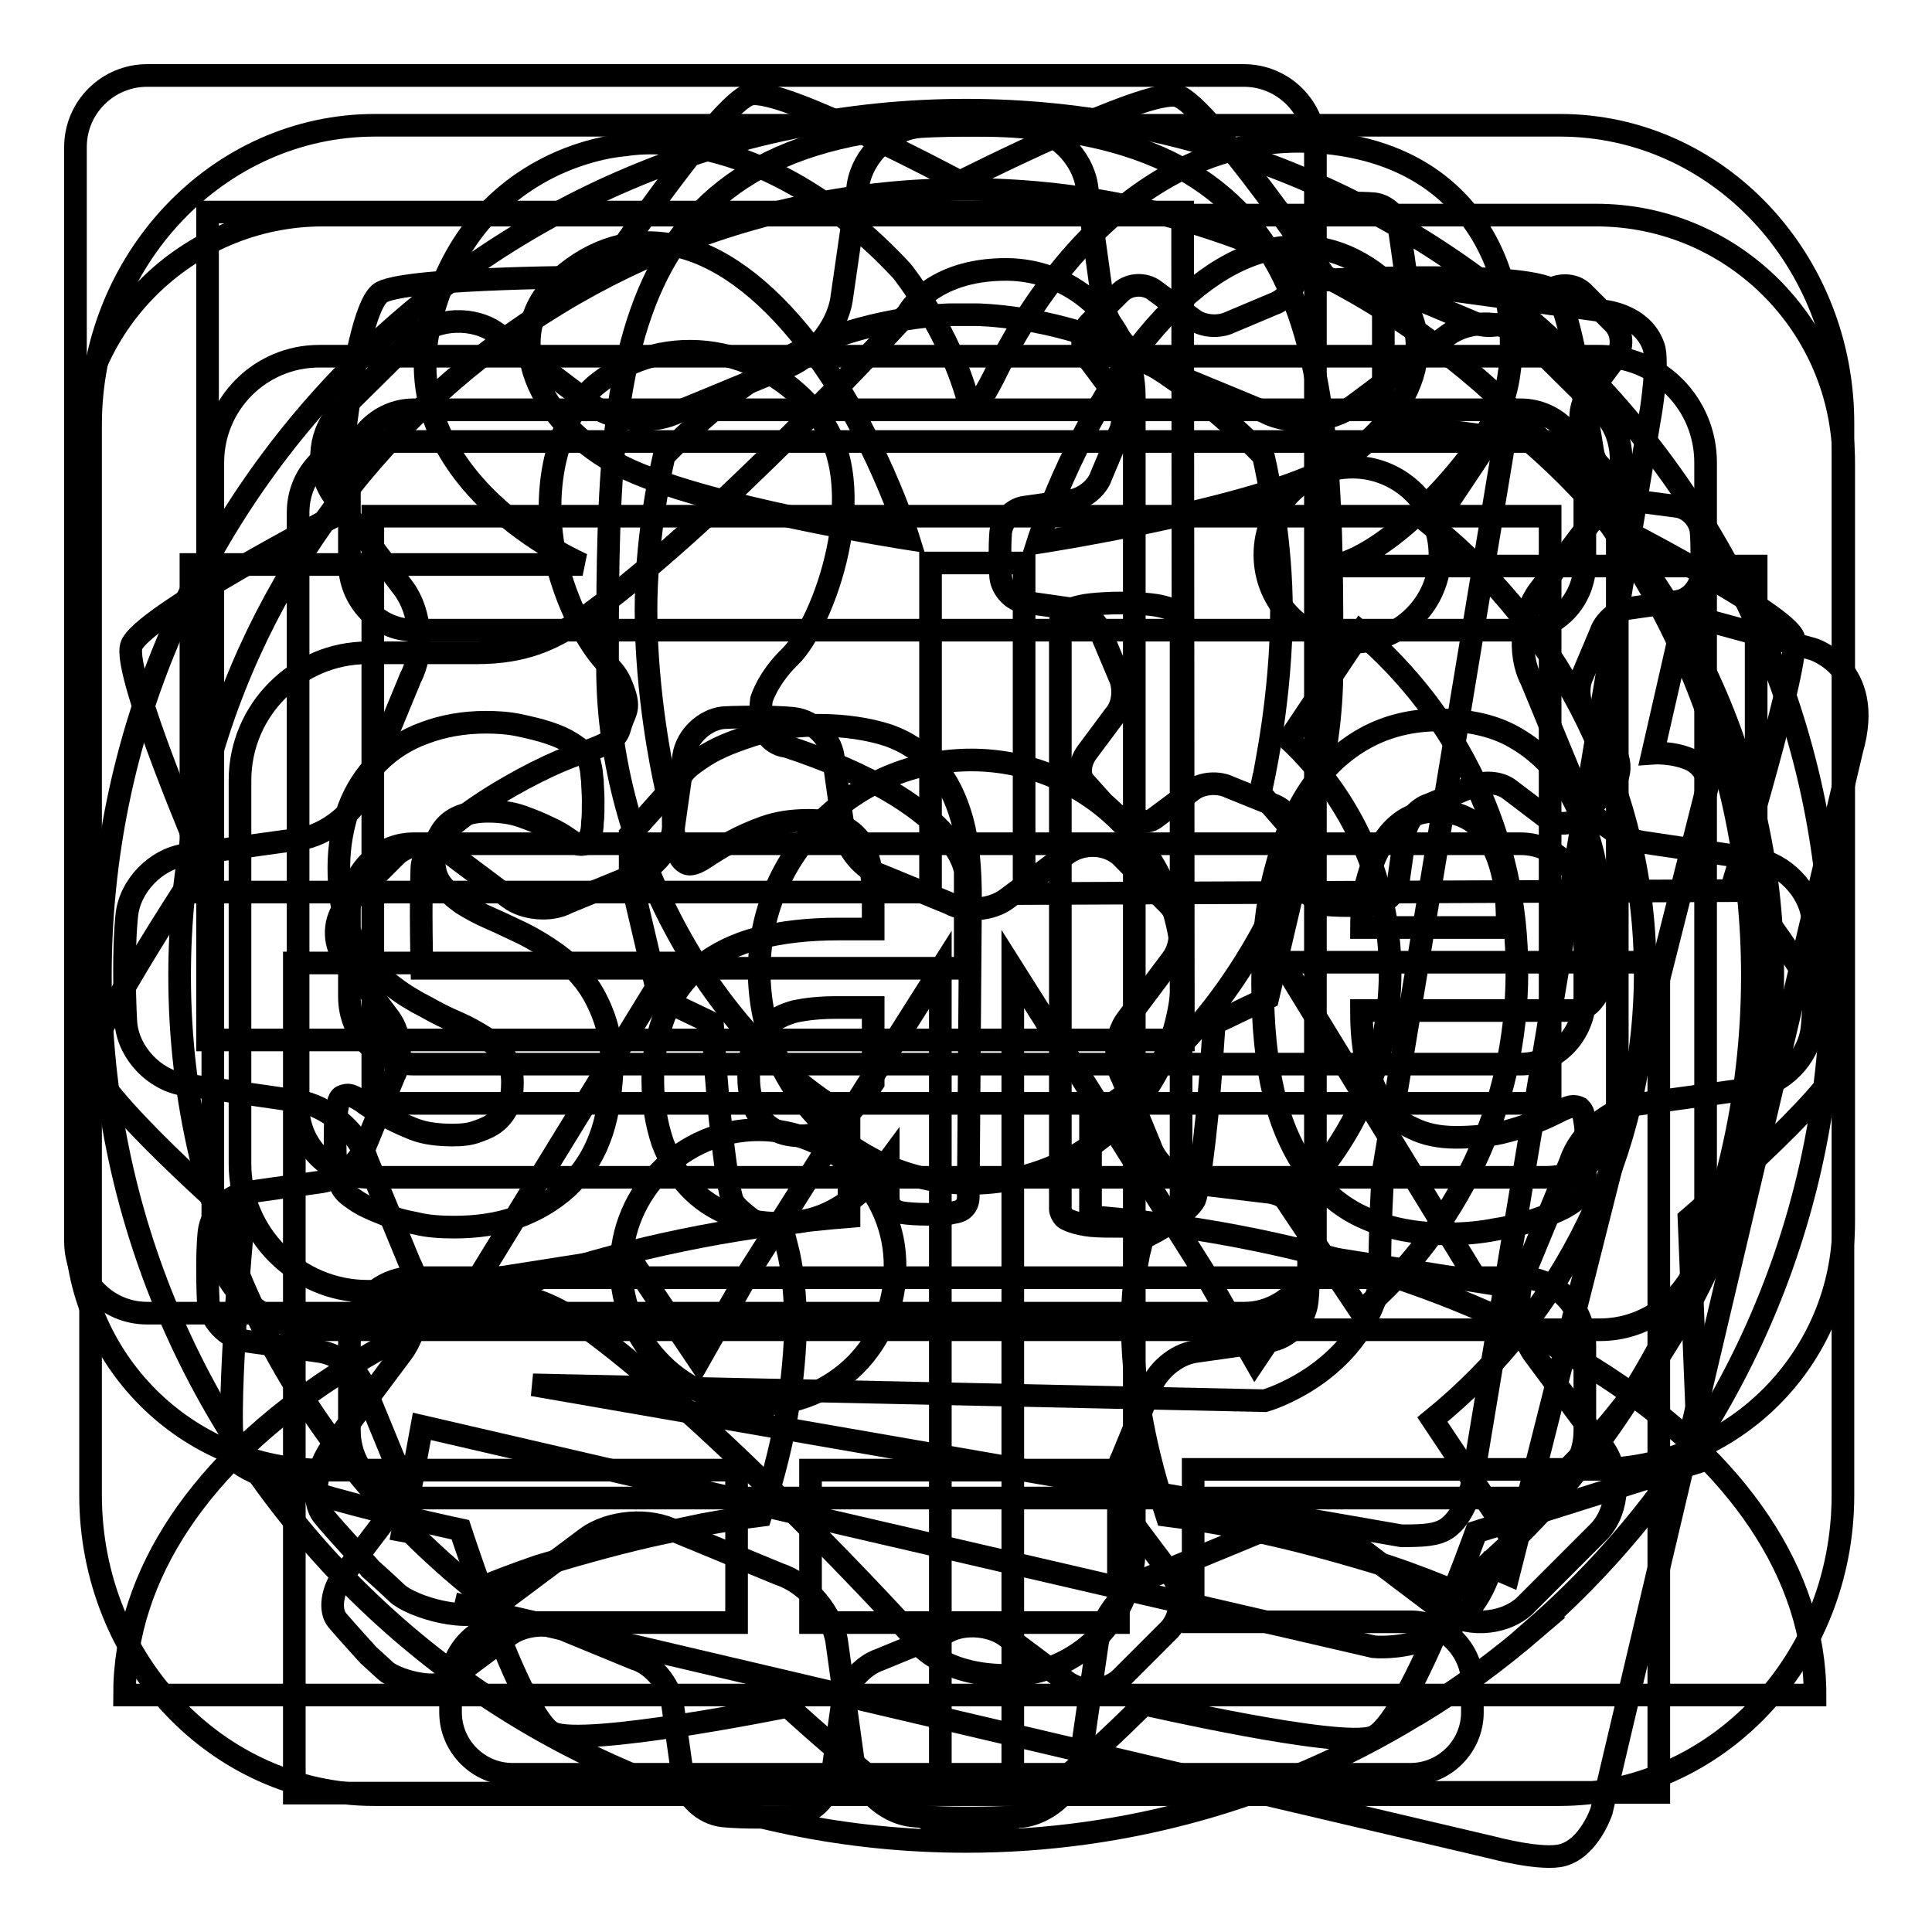 <?xml version="1.0" encoding="utf-8"?>
<!-- Svg Vector Icons : http://www.onlinewebfonts.com/icon -->
<!DOCTYPE svg PUBLIC "-//W3C//DTD SVG 1.1//EN" "http://www.w3.org/Graphics/SVG/1.1/DTD/svg11.dtd">
<svg version="1.1" xmlns="http://www.w3.org/2000/svg" xmlns:xlink="http://www.w3.org/1999/xlink" x="0px" y="0px" viewBox="0 0 256 256" enable-background="new 0 0 256 256" xml:space="preserve">
<g><g><path stroke-width="3" fill-opacity="0" stroke="#000000"  d="M242.7,129.3c0-63.2-51.5-114.7-114.7-114.7c-63.2,0-114.7,51.5-114.7,114.7C13.3,192.6,64.7,244,128,244c21.4,0,41.5-5.9,58.7-16.2c0.2-0.1,0.3-0.2,0.5-0.3c0.2-0.1,0.5-0.3,0.7-0.4c5.5-3.3,10.6-7.1,15.5-11.3l-0.1,0C227.5,194.7,242.7,163.8,242.7,129.3z M23.8,129.3C23.8,71.8,70.5,25.1,128,25.1s104.2,46.7,104.2,104.2c0,33-15.4,62.5-39.4,81.6c-2.4-1-5.4-2.2-9-3.4c-5.9-1.8-11.3-3.3-16.4-4.4l-5.2-1.1c-2.7-0.5-4.5-0.7-4.6-0.8l-3-0.4l-0.9-2.8c-0.1-0.3-2.6-8-3.4-16.9c-0.8-9,0.5-14.4,0.6-15l0.5-2l1.9-1c1.6-0.9,4.3-2.8,5-4.1c0.7-1.8,1.9-12.2,2.4-20.6l0.2-2.8l7.1-3.4l3.8-16.2v-5.4l-4.8-5.5l0.5-2.4c0-0.1,2.3-10.5,2.3-21.8c0-9-1.7-17.5-2.4-20.5c-2.6-2.7-10.9-10.6-18.9-14.3c-9.5-4.3-19-4.4-19.1-4.4c0,0-0.6,0-1.4,0l-0.3,0l-0.3,0c-0.8,0-1.4,0-1.4,0c-0.1,0-9.6,0.1-19.1,4.4c-8,3.6-16.3,11.6-18.9,14.3c-0.7,3-2.4,11.5-2.4,20.5c0,11.3,2.3,21.7,2.3,21.8l0.5,2.4l-4.9,5.5v5.4l3.8,16.2l7.1,3.4l0.2,2.8c0.5,8.4,1.7,18.8,2.5,20.8c0.6,1.1,3.3,3.1,5,3.9l1.9,1l0.5,2c0.1,0.6,1.5,6,0.6,15c-0.8,8.9-3.3,16.6-3.4,16.9l-0.9,2.8l-3,0.4c0,0-1.8,0.3-4.6,0.8l-5.2,1.1c-5.2,1.1-10.6,2.6-16.6,4.4c-3.2,1.1-6.1,2.2-8.4,3.2C39.1,191.5,23.8,162.2,23.8,129.3z"/><path stroke-width="3" fill-opacity="0" stroke="#000000"  d="M206.7,16.6h-157C28.9,16.6,12,34.4,12,56.3v141.8c0,21.9,16.8,39.7,37.6,39.7h157c20.8,0,37.6-17.7,37.6-39.7V56.3C244.3,34.4,227.5,16.6,206.7,16.6z M210,189.6c0,4.9-3.8,8.9-8.5,8.9H54.8c-4.7,0-8.5-4-8.5-8.9v-11.4c0-4.9,3.8-8.9,8.5-8.9h146.7c4.7,0,8.5,4,8.5,8.9L210,189.6L210,189.6z M210,132.1c0,4.9-3.8,8.9-8.5,8.9H54.8c-4.7,0-8.5-4-8.5-8.9v-11.4c0-4.9,3.8-8.9,8.5-8.9h146.7c4.7,0,8.5,4,8.5,8.9L210,132.1L210,132.1z M210,74.6c0,4.9-3.8,8.9-8.5,8.9H54.8c-4.7,0-8.5-4-8.5-8.9V63.2c0-4.9,3.8-8.9,8.5-8.9h146.7c4.7,0,8.5,4,8.5,8.9L210,74.6L210,74.6z"/><path stroke-width="3" fill-opacity="0" stroke="#000000"  d="M190.3,107.5c-1.6,0-3.1,0.4-4.3,1.2c-1.2,0.8-2.2,1.9-3,3.3c-0.8,1.4-1.4,3-1.9,4.9c-0.4,1.9-0.7,3.9-0.7,6h19.3c0.1-4.8-0.6-8.5-2.2-11.3C196,108.9,193.6,107.5,190.3,107.5z M229.9,116.2c0,0,8.6-28.4,7.8-31.6c-0.8-3.3-25.3-15.8-25.3-15.8s-3.7-26.9-6.2-30c-2.5-3.1-30.3-1.7-30.3-1.7S160,13.8,156,12.7c-4.1-1.1-28.8,11.4-28.8,11.4s-23.7-12.7-27.8-11.6c-4.1,1.1-19.6,24.2-19.6,24.2s-25.3,0-29.2,2c-3.9,2-6.1,29.6-6.1,29.6s-26,13.5-27.1,17.3c-1.1,3.8,9.5,28.5,9.5,28.5S12.3,136.2,12,140.3c-0.3,4.1,20.2,22,20.2,22s-2.6,27.5-1,31c1.6,3.4,29.8,9.4,29.8,9.4s8.1,24.9,12.2,26.9c4.1,2,31.2-3.5,31.2-3.5s18.4,17,23.8,17.5c5.3,0.5,23.4-17.8,23.4-17.8s25.7,5.9,30.2,4.4c4.6-1.4,13.8-27.2,13.8-27.2l29.5-9.3l-1.3-32.2c0,0,19.2-16.5,20.3-21.1C245.1,135.8,229.9,116.2,229.9,116.2z M79.4,151c-1,2.6-2.5,4.7-4.3,6.4c-1.9,1.7-4.1,3-6.6,3.9c-2.5,0.9-5.3,1.3-8.3,1.3c-1.8,0-3.5-0.1-5.1-0.5c-1.6-0.3-3.1-0.7-4.4-1.3c-1.3-0.5-2.4-1-3.2-1.5c-0.9-0.6-1.5-1-1.9-1.5c-0.4-0.5-0.7-1.2-0.9-2.2c-0.2-1-0.3-2.5-0.3-4.4c0-1.3,0-2.3,0.1-3.1c0.1-0.8,0.2-1.4,0.3-1.9c0.1-0.5,0.3-0.8,0.5-0.9c0.2-0.1,0.5-0.2,0.8-0.2c0.4,0,1,0.3,1.8,0.8c0.8,0.6,1.7,1.2,2.9,1.8c1.2,0.7,2.5,1.3,4,1.9s3.3,0.8,5.2,0.8c1.2,0,2.3-0.1,3.3-0.5c0.9-0.3,1.8-0.7,2.5-1.3s1.2-1.3,1.6-2.2c0.4-0.9,0.5-1.9,0.5-3c0-1.3-0.3-2.5-1-3.4c-0.7-1-1.5-1.8-2.6-2.5c-1.1-0.7-2.3-1.4-3.7-2c-1.4-0.6-2.8-1.3-4.2-2.1c-1.4-0.7-2.9-1.6-4.2-2.6c-1.4-1-2.6-2.2-3.7-3.6c-1.1-1.4-2-3.1-2.6-5.1c-0.7-2-1-4.4-1-7.2c0-2.8,0.5-5.4,1.3-7.8c0.9-2.4,2.2-4.4,3.9-6.1c1.7-1.7,3.7-3,6.2-3.9c2.4-0.9,5.1-1.4,8.1-1.4c1.5,0,3,0.1,4.4,0.4c1.4,0.3,2.7,0.6,3.9,1c1.2,0.4,2.1,0.8,2.9,1.3c0.8,0.5,1.3,0.9,1.7,1.2c0.3,0.3,0.6,0.7,0.7,1c0.1,0.3,0.2,0.7,0.3,1.2c0.1,0.5,0.1,1,0.2,1.7c0,0.7,0.1,1.5,0.1,2.6c0,1.2,0,2.2-0.1,2.9c0,0.7-0.1,1.3-0.3,1.8c-0.1,0.4-0.3,0.7-0.5,0.9c-0.2,0.2-0.5,0.2-0.8,0.2c-0.3,0-0.8-0.2-1.5-0.7c-0.7-0.5-1.5-1-2.6-1.5c-1-0.5-2.2-1-3.6-1.5s-2.9-0.7-4.6-0.7c-1.2,0-2.3,0.2-3.2,0.5c-0.9,0.3-1.6,0.7-2.2,1.3c-0.6,0.6-1,1.3-1.3,2c-0.3,0.8-0.4,1.6-0.4,2.5c0,1.4,0.3,2.5,1,3.4s1.6,1.7,2.7,2.5c1.1,0.7,2.4,1.4,3.8,2c1.4,0.6,2.8,1.3,4.3,2c1.4,0.7,2.9,1.6,4.3,2.6c1.4,1,2.7,2.2,3.8,3.6c1.1,1.4,2,3.1,2.7,5.1c0.7,2,1,4.3,1,7C80.9,145.5,80.4,148.5,79.4,151z M128.3,158.6c0,0.6-0.2,1.1-0.5,1.4c-0.3,0.4-0.9,0.6-1.6,0.7c-0.7,0.2-1.8,0.2-3.3,0.2c-1.5,0-2.6-0.1-3.3-0.2c-0.7-0.1-1.2-0.4-1.5-0.7c-0.3-0.4-0.4-0.8-0.4-1.4v-4.7c-1.9,2.6-4,4.6-6.4,6c-2.4,1.5-5.1,2.2-8,2.2c-2.4,0-4.6-0.4-6.7-1.2c-2-0.8-3.8-2-5.3-3.6c-1.5-1.6-2.6-3.6-3.5-5.9c-0.8-2.4-1.3-5.1-1.3-8.3c0-3.4,0.7-6.4,1.7-8.9c1-2.5,2.6-4.6,4.6-6.2c2.1-1.6,4.6-2.9,7.7-3.7c3.1-0.8,6.6-1.2,10.7-1.2h4.5v-3.6c0-1.8-0.1-3.4-0.4-4.8c-0.3-1.4-0.8-2.5-1.4-3.4c-0.7-0.9-1.6-1.6-2.7-2s-2.5-0.6-4.1-0.6c-2.2,0-4.1,0.3-5.8,0.9c-1.7,0.6-3.2,1.3-4.5,2c-1.3,0.7-2.4,1.4-3.3,2c-0.9,0.6-1.6,0.9-2.1,0.9c-0.4,0-0.7-0.2-1-0.5c-0.3-0.3-0.5-0.7-0.7-1.3c-0.2-0.6-0.3-1.3-0.4-2.1c-0.1-0.8-0.1-1.8-0.1-2.8c0-1.3,0.1-2.4,0.3-3.2c0.2-0.8,0.5-1.5,1-2.1c0.5-0.7,1.3-1.3,2.5-2.1c1.2-0.8,2.6-1.5,4.2-2.1c1.6-0.6,3.3-1.2,5.3-1.6c1.9-0.4,3.9-0.6,5.9-0.6c3.6,0,6.7,0.5,9.2,1.3c2.6,0.9,4.6,2.3,6.3,4.1c1.6,1.9,2.8,4.3,3.6,7.2c0.8,2.9,1.1,6.4,1.1,10.5L128.3,158.6L128.3,158.6z M156.5,160.2c0,0.4-0.1,0.7-0.4,1c-0.3,0.3-0.7,0.6-1.3,0.7c-0.6,0.2-1.4,0.3-2.4,0.5c-1,0.1-2.3,0.1-3.9,0.1c-1.6,0-2.8,0-3.9-0.1c-1-0.1-1.8-0.3-2.4-0.5c-0.6-0.2-1.1-0.4-1.3-0.7c-0.2-0.3-0.4-0.6-0.4-1V82.5c0-0.4,0.1-0.7,0.4-1.1c0.3-0.3,0.7-0.6,1.3-0.8c0.6-0.2,1.4-0.4,2.4-0.5c1-0.1,2.3-0.2,3.9-0.2c1.6,0,2.9,0.1,3.9,0.2c1,0.1,1.8,0.3,2.4,0.5c0.6,0.2,1,0.5,1.3,0.8c0.2,0.3,0.4,0.7,0.4,1.1V160.2z M212.3,127.8c0,2.1-0.3,3.6-1.1,4.6c-0.7,1-1.7,1.5-2.9,1.5h-27.9c0,2.6,0.2,4.9,0.7,7c0.5,2.1,1.2,3.9,2.2,5.3c1,1.5,2.3,2.6,3.9,3.3c1.6,0.8,3.5,1.2,5.7,1.2c2.3,0,4.2-0.2,6-0.6c1.7-0.4,3.2-0.9,4.5-1.4c1.3-0.5,2.3-1,3.1-1.4c0.8-0.4,1.5-0.7,2-0.7c0.3,0,0.6,0.1,0.8,0.2c0.2,0.2,0.4,0.4,0.5,0.8c0.1,0.4,0.2,1,0.3,1.7c0,0.7,0.1,1.7,0.1,2.8c0,1,0,1.8-0.1,2.5c0,0.7-0.1,1.3-0.1,1.8c-0.1,0.5-0.2,0.9-0.3,1.3c-0.1,0.4-0.3,0.7-0.6,1c-0.2,0.3-0.8,0.7-1.8,1.3c-1,0.5-2.3,1.1-3.8,1.6c-1.5,0.5-3.3,1-5.3,1.3c-2,0.4-4.1,0.6-6.4,0.6c-4.1,0-7.7-0.7-10.7-2c-3.1-1.3-5.6-3.4-7.7-6.1c-2-2.8-3.6-6.2-4.6-10.4c-1-4.2-1.5-9.1-1.5-14.8c0-5.4,0.5-10.2,1.6-14.5c1.1-4.3,2.6-8,4.6-11c2-3,4.5-5.3,7.4-6.9c2.9-1.6,6.2-2.4,9.8-2.4c3.8,0,7.1,0.7,9.8,2.2c2.7,1.5,5,3.6,6.7,6.2c1.8,2.6,3,5.8,3.9,9.4c0.8,3.6,1.2,7.5,1.2,11.8V127.8L212.3,127.8z M105.4,134c-1.5,0.4-2.7,1-3.6,1.8s-1.6,1.7-2,2.9c-0.4,1.1-0.6,2.4-0.6,3.9c0,2.5,0.6,4.4,1.8,5.8c1.2,1.4,2.9,2.1,5.1,2.1c1.8,0,3.5-0.6,5-1.8c1.5-1.2,3.1-2.9,4.6-5.2v-10h-4.9C108.6,133.5,106.9,133.7,105.4,134z"/><path stroke-width="3" fill-opacity="0" stroke="#000000"  d="M211.5,28.5H42.8C24.7,28.5,10,43.2,10,61.3v100.7c0,18.1,14.7,32.8,32.8,32.8h54.8V215H67.9c-4.5,0-8.2,3.7-8.2,8.2v3.7c0,4.5,3.7,8.2,8.2,8.2h119c4.5,0,8.2-3.7,8.2-8.2v-3.8c0-4.5-3.7-8.2-8.2-8.2h-28.8v-20.2h53.4c18.1,0,32.8-14.7,32.8-32.8V61.3C244.3,43.2,229.6,28.5,211.5,28.5z M148.2,215h-40.8v-20.2h40.8V215z M226,162.1c0,7.8-6.3,14.1-14,14.1H42.3c-7.8,0-14.1-6.3-14.1-14.1V61.3c0-7.8,6.3-14.1,14.1-14.1H212c7.8,0,14,6.3,14,14.1V162.1L226,162.1z M204.9,58.5h-156c-5.2,0-9.4,4.2-9.4,9.4v78.7c0,5.2,4.2,9.4,9.4,9.4h156c5.2,0,9.4-4.2,9.4-9.4V67.9C214.3,62.7,210.1,58.5,204.9,58.5z M205.4,146.2h-156V68.4h156V146.2L205.4,146.2z"/><path stroke-width="3" fill-opacity="0" stroke="#000000"  d="M92.6,180.3l-9.2-13.7l-20.3,3.2L89,127.6h-50v110h85.6V128.5l-25.2,39.8L92.6,180.3z M176.5,75c6.7-1,17.6-12,21.9-20.2c4.3-8.2,2.7-33.4-22.8-35.9c-25.5-2.5-39.8,22.6-43.3,29.8c-3.5,7.2-3.8,5.2-3.8,5.2c-2.4-9.8-9-18-9-18c-18.9-20.3-36.6-16.7-36.6-16.7s-19.8,1-25.7,22.8c-5.9,21.7,20,32.8,20,32.8H25.3v43.4h98V74.6h12.4v43.8l97-0.4V75H176.5z M82.4,61.8c-10.8-5.4-16.8-17.4-8.1-25c8.7-7.6,20.8-6.7,32.8,8.8c8.9,11.5,13.3,25.8,13.3,25.8S93.2,67.2,82.4,61.8z M137.5,71.9c0,0,4.5-14.3,13.3-25.8c12-15.5,24.1-16.4,32.8-8.8c8.7,7.6,2.7,19.6-8.1,25C164.8,67.7,137.5,71.9,137.5,71.9z M195.8,169.8l-20.3-3.2l-9.2,13.7l-6.9-12l-25.2-39.9v109.1h85.6v-110h-49.9L195.8,169.8z"/><path stroke-width="3" fill-opacity="0" stroke="#000000"  d="M158.3,156.8c-2.5-0.4-5.1-2.6-5.9-5l-3.7-9c-1.2-2.2-0.9-5.7,0.6-7.7l6-8c1.5-2,1.4-5.2-0.3-7.1l-6.5-6.6c-1.9-1.7-5-1.8-7.1-0.3l-8,6c-2,1.5-5.4,1.8-7.6,0.6l-9-3.7c-2.4-0.8-4.6-3.4-5-5.9l-1.4-9.9c-0.4-2.5-2.7-4.7-5.2-5c0,0-1.5-0.2-4.7-0.2c-3.1,0-4.7,0.1-4.7,0.1c-2.5,0.3-4.8,2.5-5.2,5l-1.4,9.9c-0.4,2.5-2.6,5.1-5,5.9l-9,3.7c-2.2,1.2-5.7,0.9-7.7-0.6l-8-6c-2-1.5-5.2-1.4-7,0.3l-6.6,6.6c-1.7,1.9-1.8,5-0.3,7l6,8c1.5,2,1.8,5.4,0.6,7.7l-3.7,9c-0.8,2.4-3.4,4.6-5.9,5l-9.9,1.4c-2.5,0.4-4.7,2.7-5,5.2c0,0-0.2,1.5-0.2,4.7s0.1,4.6,0.1,4.6c0.3,2.5,2.5,4.8,5,5.2l9.9,1.4c2.5,0.4,5.1,2.6,5.9,5l3.7,9c1.2,2.2,0.9,5.7-0.6,7.7l-6,7.9c-1.5,2-1.9,4.7-0.8,6c1.1,1.3,4.1,4.6,4.1,4.6c0,0,1,0.9,2.3,2.1c1.2,1.1,6.3,2.7,8.3,1.3l8-6c2-1.5,5.4-1.8,7.7-0.6l9,3.7c2.4,0.7,4.6,3.4,5,5.9l1.4,9.9c0.3,2.5,2.7,4.7,5.2,5c0,0,1.5,0.2,4.6,0.2c3.1,0,4.7-0.1,4.7-0.1c2.5-0.3,4.8-2.5,5.2-5l1.4-9.9c0.4-2.5,2.6-5.1,5-5.9l9-3.7c2.2-1.2,5.7-0.9,7.7,0.6l8,6c2,1.5,5.2,1.4,7.1-0.3l6.6-6.6c1.7-1.9,1.8-5.1,0.3-7.1l-6-8c-1.5-2-1.8-5.4-0.6-7.7l3.7-9c0.8-2.4,3.4-4.6,5.9-5l9.9-1.4c2.5-0.4,4.7-2.6,5-5.2c0,0,0.2-1.5,0.2-4.6c0-3.1-0.1-4.7-0.1-4.7c-0.3-2.5-2.5-4.8-5-5.2L158.3,156.8z M100.5,186.1c-10,0-18.2-8.2-18.2-18.2c0-10,8.2-18.2,18.2-18.2c10,0,18.2,8.2,18.1,18.2C118.7,178,110.6,186.2,100.5,186.1z"/><path stroke-width="3" fill-opacity="0" stroke="#000000"  d="M216.1,66.3c-1.6-0.2-3.3-1.7-3.8-3.2l-2.4-5.7c-0.7-1.4-0.6-3.6,0.4-4.9l3.8-5.1c1-1.3,0.9-3.3-0.2-4.5l-4.2-4.2c-1.2-1.1-3.2-1.1-4.5-0.2l-5.1,3.8c-1.3,1-3.5,1.1-4.9,0.4l-5.7-2.4c-1.5-0.5-3-2.2-3.2-3.8l-0.9-6.3c-0.2-1.6-1.7-3-3.3-3.2c0,0-1-0.1-3-0.1c-2,0-3,0.1-3,0.1c-1.6,0.2-3.1,1.6-3.3,3.2l-0.9,6.3c-0.2,1.6-1.7,3.3-3.2,3.8l-5.7,2.4c-1.4,0.7-3.6,0.6-4.9-0.4l-5.1-3.8c-1.3-1-3.3-0.9-4.5,0.2l-4.2,4.2c-1.1,1.2-1.1,3.2-0.2,4.5l3.8,5.1c1,1.3,1.1,3.5,0.4,4.9l-2.4,5.7c-0.5,1.5-2.2,2.9-3.8,3.2l-6.3,0.9c-1.6,0.2-3,1.7-3.2,3.3c0,0-0.1,1-0.1,3s0.1,3,0.1,3c0.2,1.6,1.6,3.1,3.2,3.3l6.3,0.9c1.6,0.2,3.3,1.7,3.8,3.2l2.4,5.7c0.7,1.4,0.6,3.6-0.4,4.9l-3.8,5.1c-1,1.3-1.2,3-0.5,3.9c0.7,0.8,2.6,2.9,2.6,2.9s0.7,0.6,1.4,1.3c0.8,0.7,4,1.7,5.3,0.8l5.1-3.8c1.3-1,3.5-1.1,4.9-0.4l5.7,2.3c1.5,0.5,3,2.2,3.2,3.8l0.9,6.3c0.2,1.6,1.7,3,3.3,3.2c0,0,1,0.1,3,0.1c2,0,3-0.1,3-0.1c1.6-0.2,3.1-1.6,3.3-3.2l0.9-6.3c0.2-1.6,1.6-3.3,3.2-3.8l5.7-2.4c1.4-0.7,3.6-0.6,4.9,0.4l5,3.8c1.3,1,3.3,0.9,4.5-0.2l4.2-4.2c1.1-1.2,1.1-3.2,0.2-4.5l-3.8-5.1c-1-1.3-1.1-3.5-0.4-4.9l2.4-5.7c0.5-1.5,2.2-3,3.8-3.2l6.3-0.9c1.6-0.2,3-1.7,3.2-3.3c0,0,0.1-1,0.1-3c0-2-0.1-3-0.1-3c-0.2-1.6-1.6-3.1-3.2-3.3L216.1,66.3z M179.2,85.1c-6.4,0-11.6-5.2-11.6-11.6c0-6.4,5.2-11.6,11.6-11.6c6.4,0,11.6,5.2,11.6,11.6C190.8,79.9,185.6,85.1,179.2,85.1z"/><path stroke-width="3" fill-opacity="0" stroke="#000000"  d="M70.6,183.5l115.1,20c3,0,4.6-0.1,5.9-0.9c2.5-1.6,3.4-5.7,3.4-5.7l23.8-142.7c0,0,1-6.4,0.3-8.3c-1.5-4.3-6.7-4.7-6.7-4.7l-29.1-4v18.8l16.1,2.1l-16.1,97c-0.5,6.4-0.5,15.2-0.5,15.2c-3.1,11.9-15.2,15.3-15.2,15.3L70.6,183.5z M127.9,128.3v-12.8c0,0-0.6-9-23.7-16.6c0,0-4.1-0.2-3.3-6.2c0,0,0.8-2.8,3.8-5.7c4.4-4.3,11.1-22.5,3.8-31.8c-7.2-9.3-20.2-11.7-29.4-4.3c-4.6,3.7-7.9,13.1-5.3,23.8c0.9,3.4,2,6.1,3.2,8.3c2.9,5.4,4.4,5.2,5.4,7.9c1.1,2.7,0.6,3.2,0,4.7c-0.6,1.6,0,2.5-5.7,4.3S56,110,55.9,115c-0.2,5.1,0,13.3,0,13.3L127.9,128.3L127.9,128.3z M174.3,164.5v-145c0-5.2-4.2-9.5-9.5-9.5H19.5c-5.2,0-9.5,4.2-9.5,9.5v145c0,5.2,4.2,9.5,9.5,9.5h145.4C170,174,174.3,169.7,174.3,164.5z M156.8,137.8H27.5V28.1h129.2L156.8,137.8L156.8,137.8z M60.2,212.5l137.5,32.3c0,0,6.7,1.8,9.4,1c3.5-1,5.1-5.8,5.1-5.8l33.2-140.7c3.1-10.8-5.2-13.3-5.2-13.3l-17-4.6L219,99.8c0,0,2.7-0.2,5.1,0.9c2.3,1.2,2.2,3.3,2.2,3.3l-26.4,104.6l-2.3-1c-3.4,11.9-15.6,10.6-15.6,10.6L55.9,189l-2.8,15.3"/><path stroke-width="3" fill-opacity="0" stroke="#000000"  d="M199.2,55.6l-9.4,14.1c17.2,14,28.2,35.3,28.2,59.2c0,23.9-11,45.2-28.2,59.2l9.4,14.1c21.7-17,35.7-43.5,35.7-73.3C234.9,99.1,220.9,72.6,199.2,55.6z M180.3,83.8l-9.5,14.2c8.2,7.7,13.4,18.6,13.4,30.8c0,12.2-5.2,23-13.4,30.8l9.5,14.2c12.7-10.9,20.7-27,20.7-45C201.1,110.8,193,94.7,180.3,83.8z M133.3,35.7c-10,0-13,5.8-13,5.8s-25.9,28.5-43.8,41c-3.3,2.1-6.9,4-13.3,4H48.7c-9.3,0-16.9,7.6-16.9,16.9v50.8c0,9.3,7.6,16.9,16.9,16.9h14.6c6.4,0,10,1.9,13.3,4c17.8,12.6,43.8,41.1,43.8,41.1s3,5.8,13,5.8c9.3,0,16.9-7.6,16.9-16.9V52.6C150.3,43.3,142.7,35.7,133.3,35.7z"/><path stroke-width="3" fill-opacity="0" stroke="#000000"  d="M217.7,111.6c-3.8-0.6-7.9-4-9.1-7.7l-5.7-13.8c-1.8-3.4-1.3-8.7,1-11.8l9.3-12.3c2.3-3.1,2.1-8-0.4-10.9L202.6,45c-2.9-2.6-7.8-2.8-10.9-0.5l-12.3,9.2c-3.1,2.3-8.4,2.7-11.8,0.9l-13.8-5.7c-3.7-1.2-7.1-5.3-7.7-9.1L144,24.6c-0.6-3.8-4.1-7.3-7.9-7.7c0,0-2.4-0.3-7.2-0.3c-4.8,0-7.2,0.2-7.2,0.2c-3.9,0.4-7.4,3.9-8,7.7l-2.2,15.2c-0.6,3.8-4,7.9-7.7,9.1l-13.8,5.7c-3.4,1.8-8.7,1.4-11.8-1l-12.3-9.3c-3.1-2.3-8-2.1-10.9,0.4L44.7,54.8c-2.6,2.9-2.8,7.8-0.5,10.9L53.5,78c2.3,3.1,2.7,8.4,0.9,11.8l-5.7,13.8c-1.2,3.7-5.3,7.1-9.1,7.6l-15.2,2.1c-3.8,0.6-7.2,4.1-7.6,8c0,0-0.3,2.4-0.3,7.2c0,4.8,0.2,7.2,0.2,7.2c0.4,3.9,3.8,7.4,7.6,8l15.2,2.2c3.8,0.6,7.9,4,9.1,7.7l5.7,13.8c1.8,3.4,1.3,8.7-1,11.8l-9.2,12.3c-2.3,3.1-2.9,7.3-1.3,9.3c1.6,2,6.3,7,6.3,7.1c0,0,1.6,1.4,3.5,3.2c1.9,1.8,9.7,4.2,12.8,1.9l12.3-9.2c3.1-2.3,8.4-2.7,11.8-0.9l13.8,5.7c3.7,1.2,7.1,5.3,7.6,9.1l2.1,15.2c0.6,3.8,4.1,7.3,7.9,7.7c0,0,2.4,0.3,7.2,0.3s7.2-0.2,7.2-0.2c3.8-0.4,7.4-3.9,7.9-7.7l2.2-15.2c0.6-3.8,4-7.9,7.7-9.1l13.8-5.7c3.4-1.8,8.7-1.3,11.8,1l12.3,9.3c3.1,2.3,8,2.1,10.9-0.4l10.1-10.1c2.6-2.9,2.7-7.8,0.5-10.9l-9.2-12.4c-2.3-3.1-2.7-8.4-0.9-11.8l5.7-13.8c1.2-3.7,5.3-7.1,9.1-7.6l15.2-2.1c3.8-0.6,7.3-4.1,7.7-8c0,0,0.3-2.4,0.3-7.2c0-4.8-0.2-7.2-0.2-7.2c-0.4-3.9-3.9-7.4-7.7-8L217.7,111.6z M128.6,156.8c-15.5,0-28-12.6-28-28.1c0-15.5,12.6-28,28.1-28c15.5,0,28,12.6,28,28.1C156.6,144.3,144,156.8,128.6,156.8z"/><path stroke-width="3" fill-opacity="0" stroke="#000000"  d="M144.5,161.2V148c17.6-9.9,32-34.7,32-59.5c0-39.8,0-72-48-72c-48,0-48,32.2-48,72c0,24.8,14.4,49.5,32,59.5v13.2c-54.3,4.4-96,31.1-96,63.4h224C240.5,192.3,198.8,165.6,144.5,161.2L144.5,161.2z"/></g></g>
</svg>